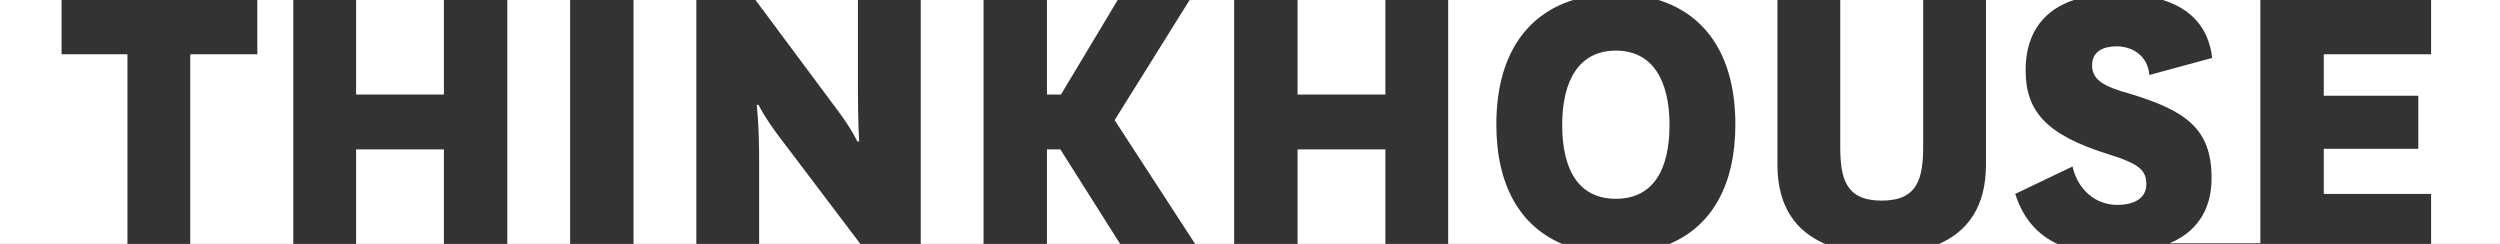<?xml version="1.0" encoding="utf-8"?>
<!-- Generator: Adobe Illustrator 20.1.0, SVG Export Plug-In . SVG Version: 6.00 Build 0)  -->
<svg version="1.1" id="Layer_1" xmlns="http://www.w3.org/2000/svg" xmlns:xlink="http://www.w3.org/1999/xlink" x="0px" y="0px"
	 viewBox="0 0 410 40" style="enable-background:new 0 0 410 40;" xml:space="preserve">
<rect x="0" y="0" width="410" height="40" fill="#333333" stroke="none"/>
<style type="text/css">
	.st0{fill:#FFFFFF;}
</style>
<path id="XMLID_157_" class="st0" d="M410,40V0l-11.3,0v8.9h-17.6v6.8h15.5v8.7h-15.5v7.4h17.6V40H410L410,40z M10.1,0L0,0l0,40
	h20.9V8.9H10.1V0L10.1,0z M362.8,9.5l-10.3,2.8c-0.3-3.3-2.9-4.7-5.4-4.7c-2.1,0-4,0.8-4,3.1c0,2.4,1.9,3.5,6.3,4.7
	c9.2,2.8,13.3,5.8,13.3,13.8c0,5.6-2.8,9-6.9,10.7h14.9V0l-16,0C359.2,1.4,362.2,4.4,362.8,9.5 M325.7,0v27c0,7-3.1,11-7.7,13h19.4
	c-3.2-1.5-5.6-4.1-6.9-8.2l9.4-4.5c0.8,3.7,3.7,6.3,7.3,6.3c2.7,0,4.8-1,4.8-3.4c0-2.4-1.4-3.4-6.2-4.9
	c-10.3-3.2-13.6-7.1-13.6-13.8c0-6.5,3.4-10,7.9-11.5L325.7,0L325.7,0z M315.4,0l-13.6,0v24c0,5.3,0.9,8.9,6.8,8.9
	c5.9,0,6.8-3.6,6.8-9V0L315.4,0z M291.5,0L272,0c8,2.5,12.6,9.5,12.6,20.4c0,10-3.9,16.7-10.8,19.6h25.5c-4.6-2-7.8-5.9-7.8-13V0
	L291.5,0z M265,32.6c6,0,8.8-4.6,8.8-12.1c0-7.5-2.9-12.2-8.8-12.2c-5.9,0-8.8,4.7-8.8,12.2C256.2,28,259,32.6,265,32.6 M258,0
	l-20.5,0v40h18.7c-6.9-2.9-10.8-9.6-10.8-19.6C245.4,9.5,250,2.5,258,0 M227.2,0l-14.4,0v15.5h14.4V0L227.2,0z M227.2,24.5h-14.4V40
	h14.4V24.5L227.2,24.5z M202.4,0l-7.3,0l-12.3,19.7L196,40h6.4V0L202.4,0z M183.3,0l-11.6,0v15.5h2.3L183.3,0L183.3,0z M173.9,24.5
	h-2.2V40h12L173.9,24.5L173.9,24.5z M161.3,0L151,0v40h10.3V0L161.3,0z M140.7,0l-16.8,0l13.7,18.4c2.2,3,3,4.8,3,4.8h0.3
	c0,0-0.2-3.2-0.2-8.4V0L140.7,0z M124.1,17.2c0,0,0.4,3.1,0.4,9.1V40h16.6L128,22.7c-2.6-3.4-3.6-5.5-3.6-5.5H124.1L124.1,17.2z
	 M114.2,0l-10.3,0v40h10.3V0L114.2,0z M93.5,0L83.2,0v40h10.3V0L93.5,0z M72.8,0L58.4,0v15.5h14.4V0L72.8,0z M72.8,24.5H58.4V40
	h14.4V24.5L72.8,24.5z M42.2,0v8.9h-11V40h16.9V0L42.2,0L42.2,0z"/>
</svg>
